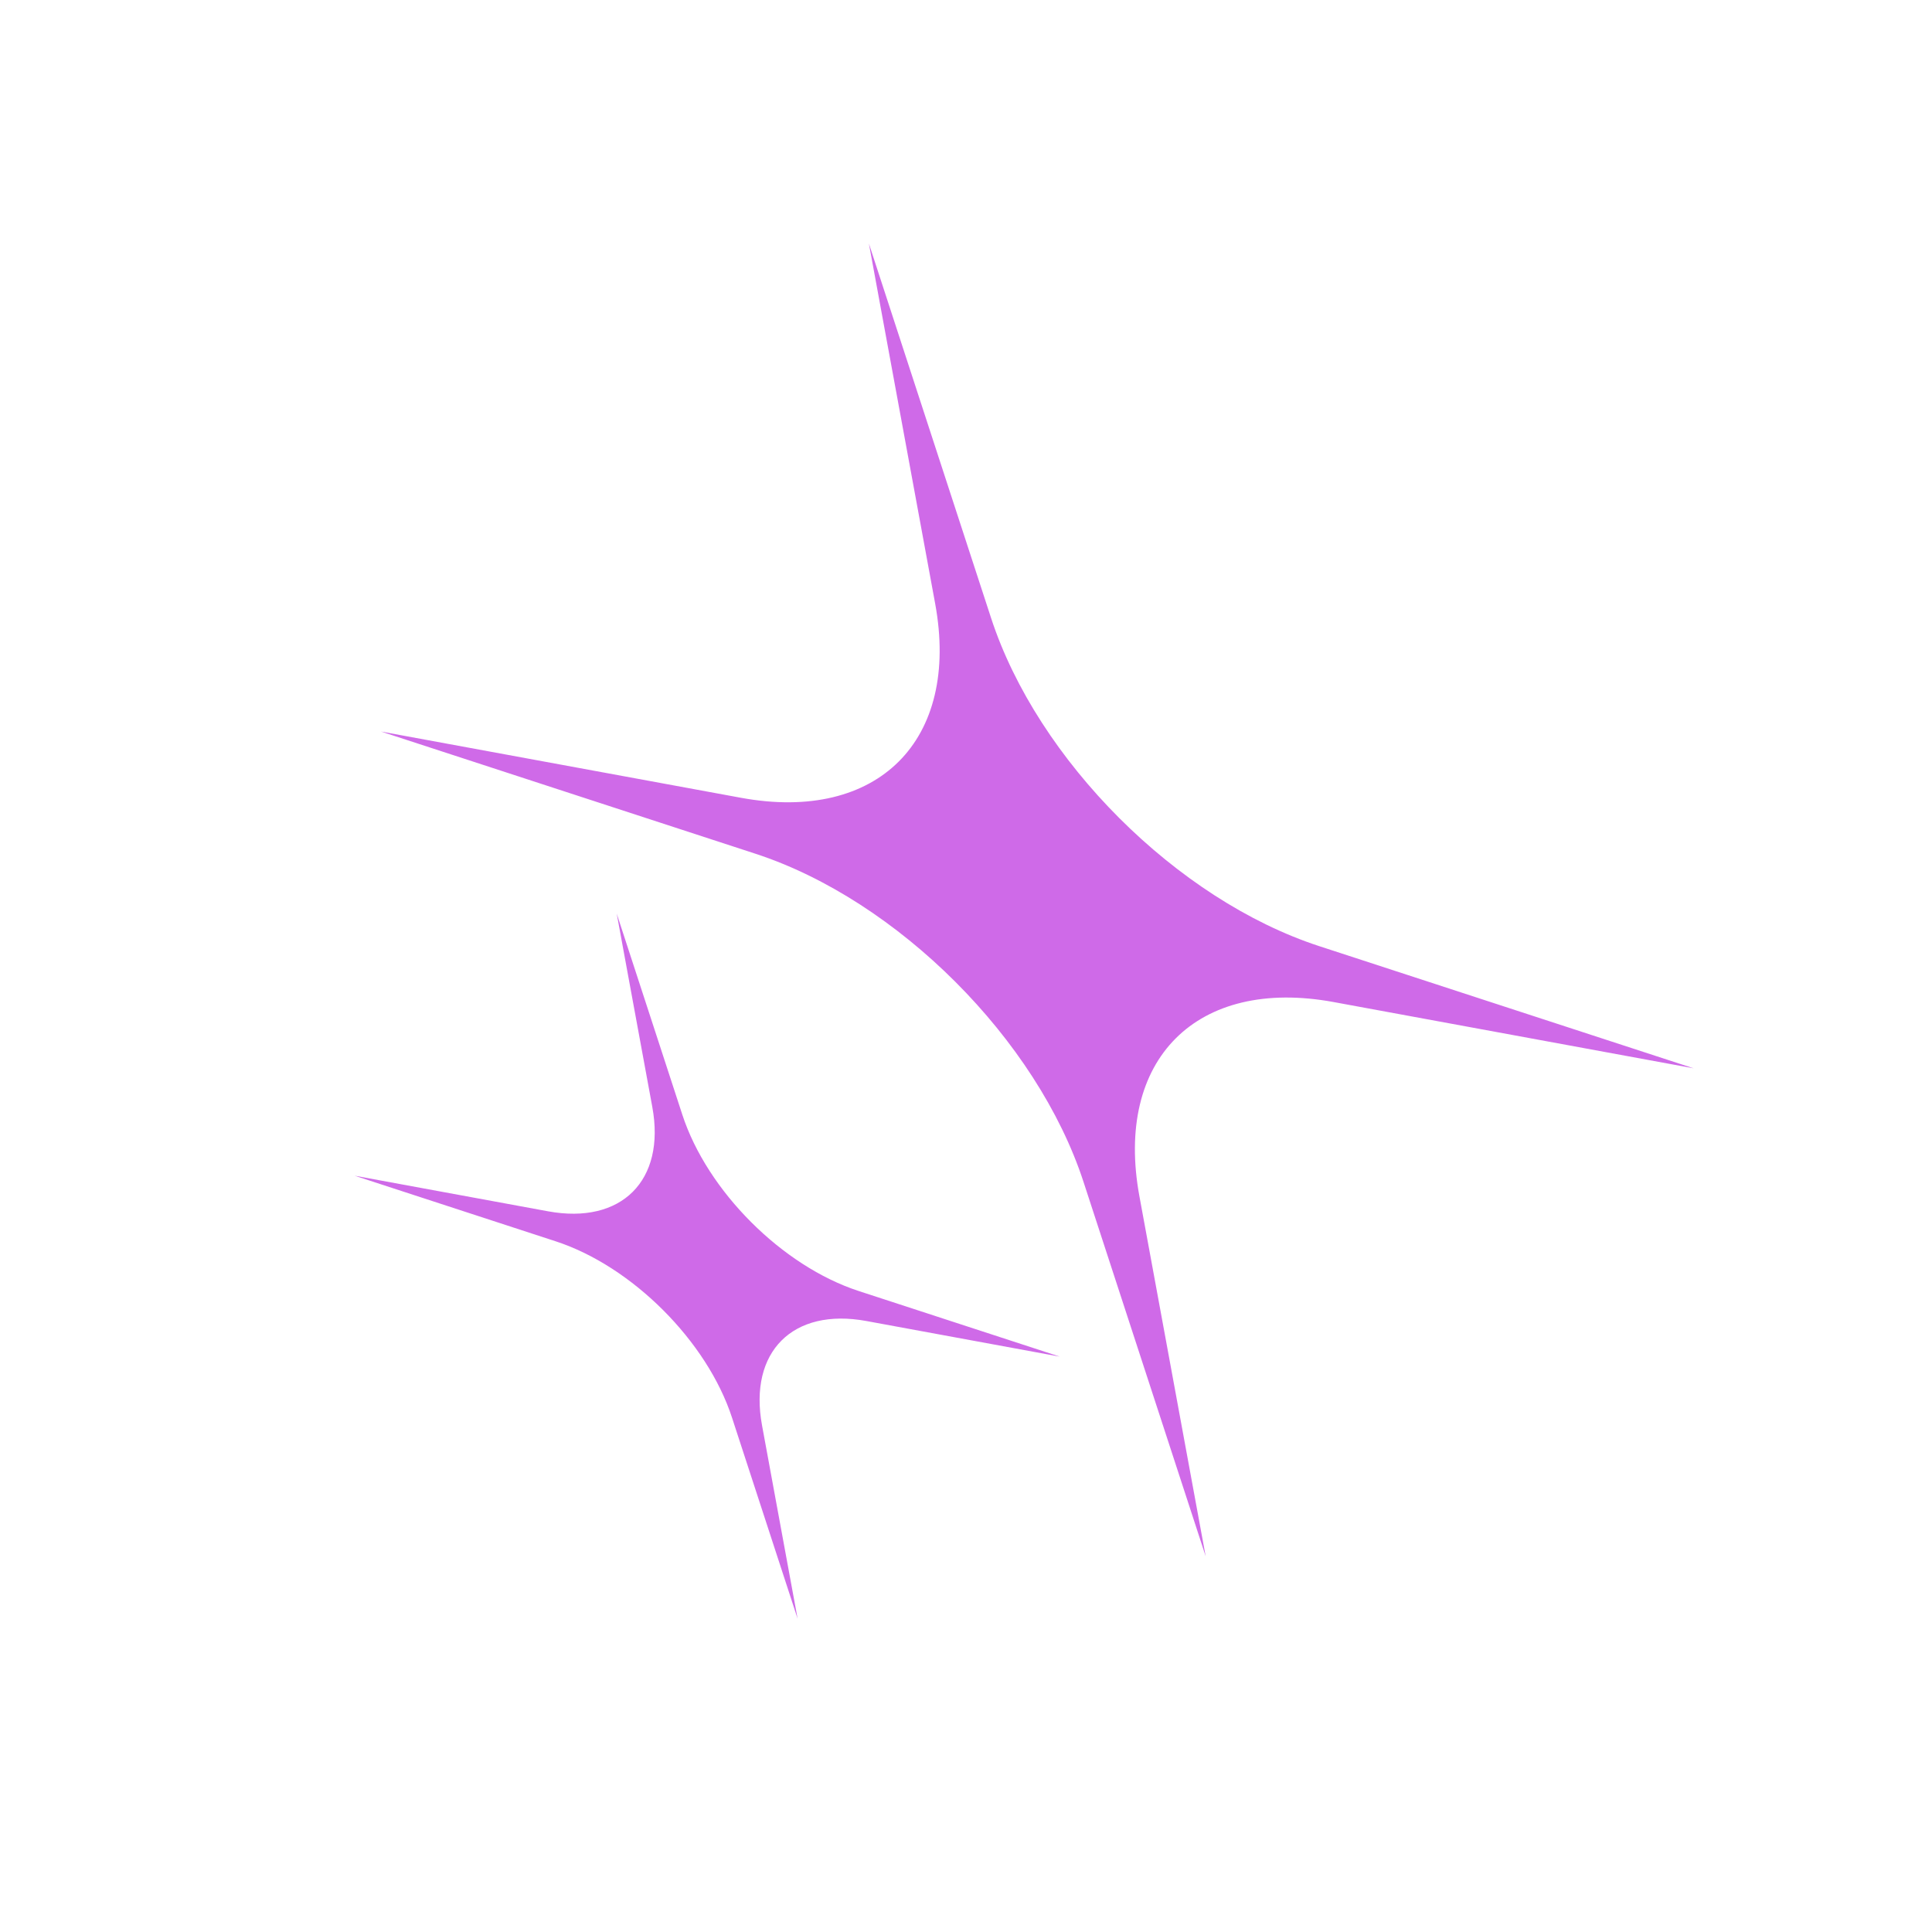 <svg xmlns="http://www.w3.org/2000/svg" xml:space="preserve" id="Layer_1" x="0" y="0" style="enable-background:new 0 0 2160 2160" version="1.1" viewBox="0 0 2160 2160"><style>.st0{fill:#cf6ae8}</style><path d="m1475.01 1057.83 418.53 136.56-402.51-74.08c-153.08-28.18-245.33 64.07-217.15 217.15l74.08 402.51-136.56-418.53c-51.94-159.18-207.85-315.09-367.03-367.03L425.85 817.84l402.51 74.08c153.08 28.18 245.33-64.07 217.15-217.15l-74.08-402.51 136.56 418.53c51.93 159.19 207.84 315.1 367.02 367.04z" class="st0"/><path d="m959.98 1443.35 224.8 73.35-216.19-39.79c-82.22-15.13-131.77 34.41-116.64 116.64l39.79 216.19-73.35-224.8c-27.9-85.5-111.64-169.24-197.14-197.14l-224.8-73.35 216.19 39.79c82.22 15.13 131.77-34.41 116.64-116.64l-39.79-216.19 73.35 224.8c27.9 85.5 111.64 169.24 197.14 197.14z" class="st0"/></svg>